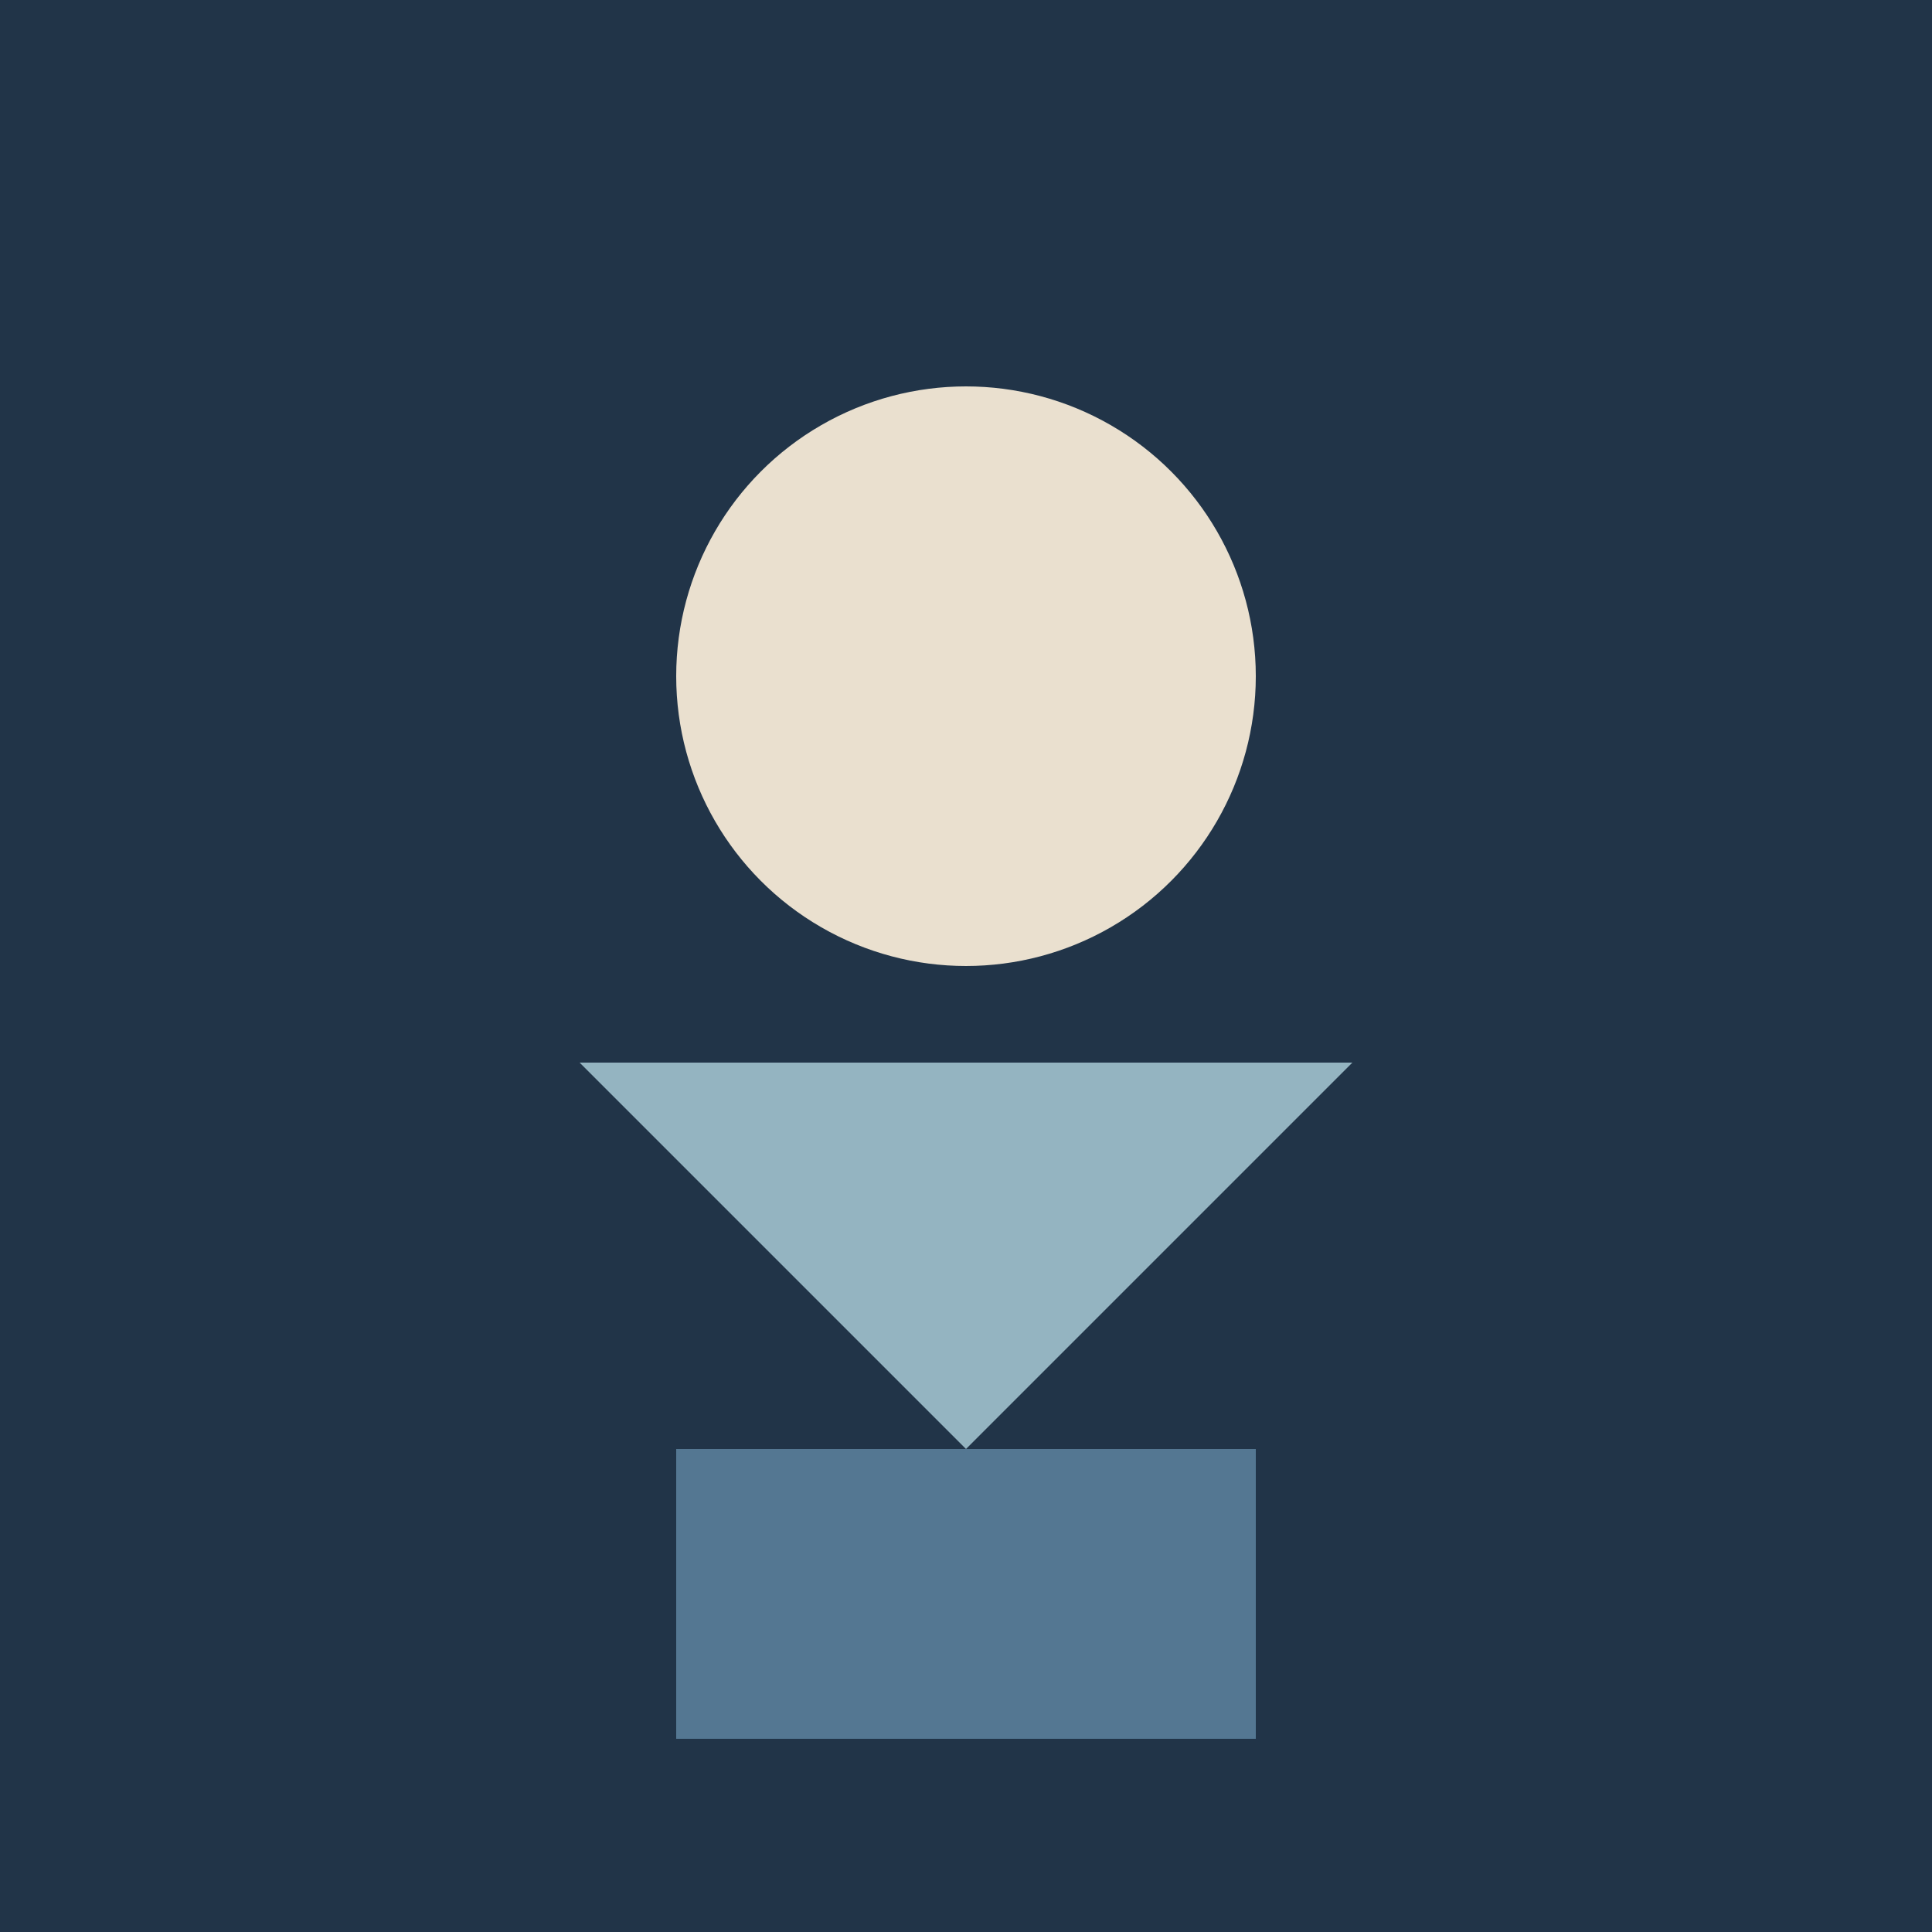<svg xmlns="http://www.w3.org/2000/svg" viewBox="0 0 100 100">
  <rect width="100" height="100" fill="#213448"/>
  <circle cx="50" cy="35" r="15" fill="#EAE0CF"/>
  <path d="M30 55 L50 75 L70 55 Z" fill="#94B4C1"/>
  <rect x="35" y="75" width="30" height="15" fill="#547792"/>
</svg>